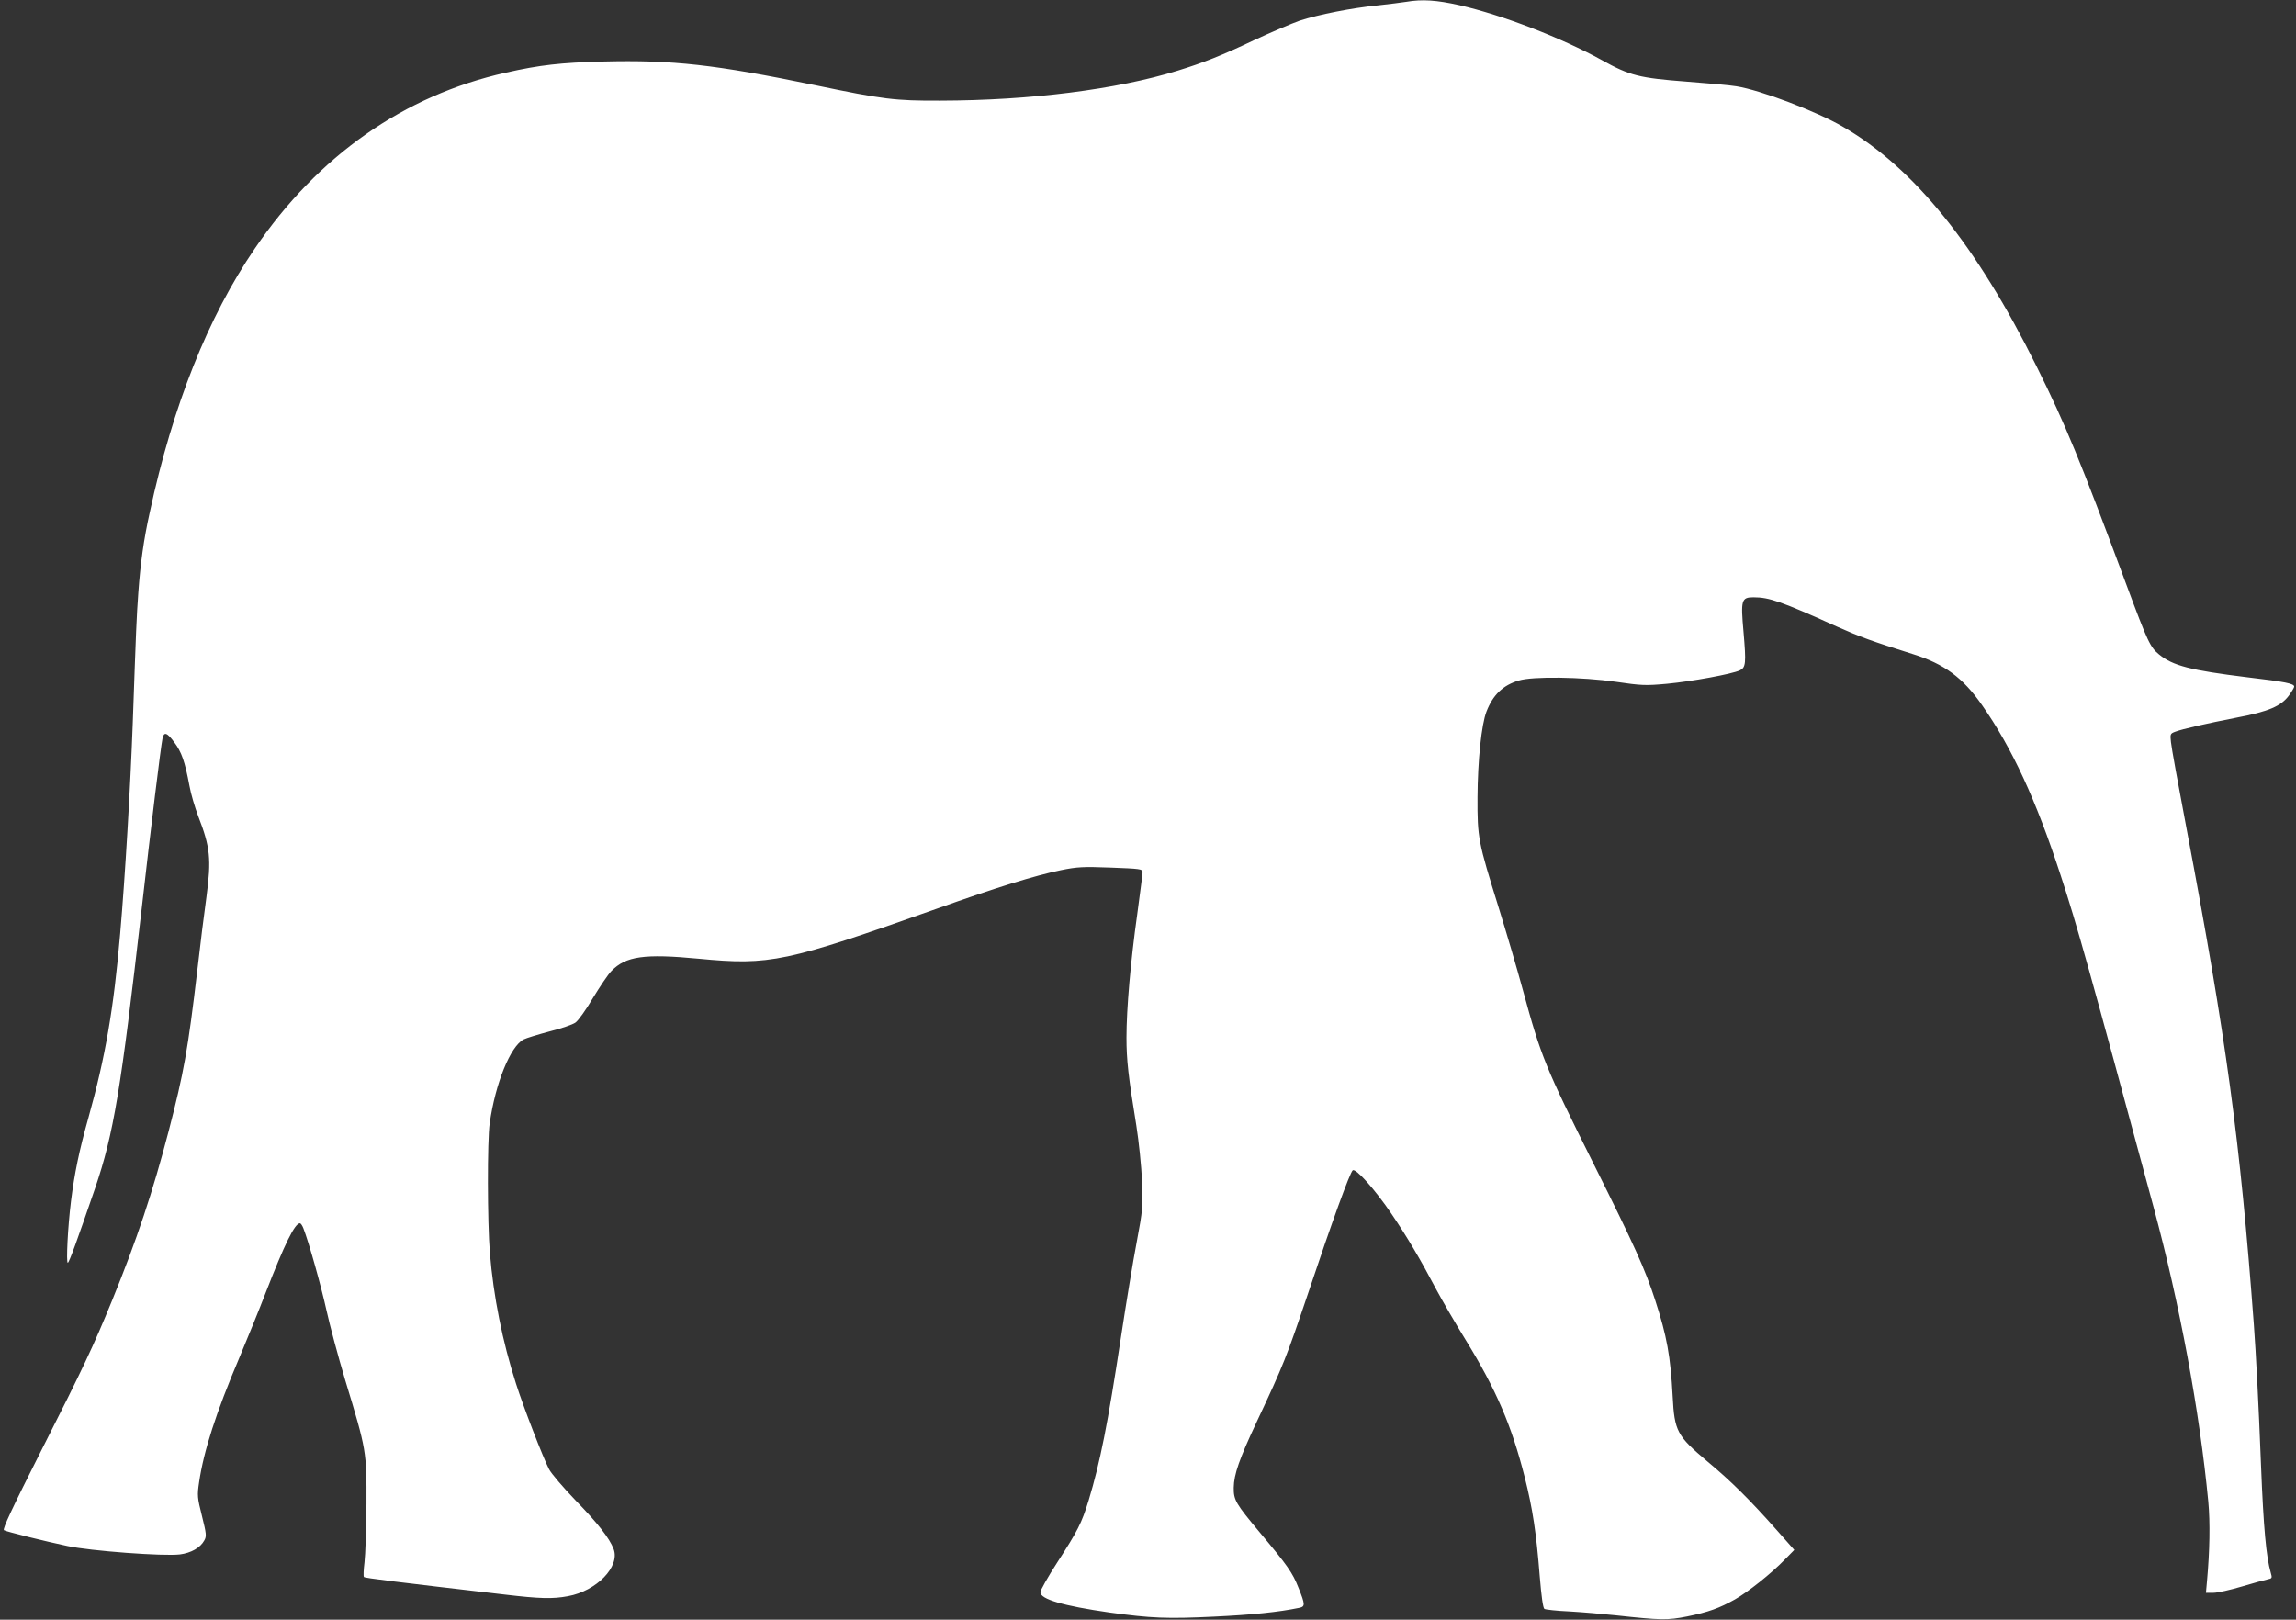 <?xml version="1.0" standalone="no"?>
<!DOCTYPE svg PUBLIC "-//W3C//DTD SVG 20010904//EN"
 "http://www.w3.org/TR/2001/REC-SVG-20010904/DTD/svg10.dtd">
<svg version="1.0" xmlns="http://www.w3.org/2000/svg"
 width="1280pt" height="903pt" viewBox="0 0 1280 903"
 preserveAspectRatio="xMidYMid meet">
<rect x="0" y="0" width="1280" height="903" fill="#333333" stroke="none"/>
<g transform="translate(0,903) scale(0.1,-0.1)"
fill="#ffffff" stroke="none">
<path d="M7840 9020 c-25 -4 -97 -13 -160 -20 -143 -14 -330 -51 -434 -85 -43
-15 -158 -64 -255 -109 -179 -85 -283 -126 -426 -170 -340 -105 -823 -166
-1323 -167 -254 -1 -317 7 -697 86 -558 115 -794 142 -1185 132 -231 -6 -351
-19 -540 -62 -568 -127 -1046 -462 -1399 -980 -261 -382 -458 -876 -586 -1471
-34 -153 -52 -283 -64 -449 -10 -140 -12 -193 -31 -730 -13 -352 -42 -846 -70
-1170 -36 -418 -82 -687 -178 -1030 -50 -177 -77 -308 -96 -460 -18 -145 -28
-345 -18 -345 7 0 51 121 152 415 104 306 143 540 260 1560 52 458 106 900
116 948 8 39 25 34 66 -22 40 -53 59 -107 84 -241 8 -46 31 -123 49 -170 67
-173 74 -239 46 -450 -12 -85 -35 -270 -51 -410 -52 -441 -75 -570 -160 -897
-87 -334 -178 -608 -315 -943 -103 -252 -162 -378 -395 -837 -164 -325 -217
-438 -208 -444 12 -8 234 -63 353 -88 130 -28 538 -58 628 -47 62 8 114 37
136 78 13 23 12 36 -13 136 -26 103 -27 115 -16 188 25 173 95 390 222 689 44
105 112 271 150 370 104 268 161 385 190 385 5 0 13 -12 19 -27 31 -79 100
-326 129 -458 18 -82 65 -258 105 -391 119 -391 119 -396 118 -689 -1 -137 -6
-284 -11 -325 -5 -41 -7 -78 -3 -82 5 -6 166 -26 786 -98 194 -23 266 -25 351
-9 160 29 292 165 255 263 -23 60 -90 146 -212 271 -69 72 -136 150 -148 174
-34 65 -144 350 -184 476 -76 236 -126 487 -146 730 -14 168 -15 629 -1 723
32 223 115 428 189 467 16 8 82 28 146 45 64 16 128 38 143 49 15 10 59 71 97
136 39 64 85 133 104 152 80 82 182 97 487 68 397 -38 485 -19 1324 278 337
120 550 186 696 216 89 18 122 20 278 14 160 -6 176 -8 176 -24 0 -10 -14
-116 -30 -236 -37 -263 -60 -526 -60 -688 0 -124 10 -215 55 -490 14 -88 28
-227 32 -310 5 -143 4 -159 -30 -340 -20 -104 -59 -341 -87 -525 -75 -494
-117 -703 -181 -915 -39 -127 -60 -168 -175 -346 -52 -80 -94 -155 -94 -166 0
-39 128 -76 385 -113 233 -32 321 -36 585 -23 210 10 358 25 473 49 34 7 34
18 -4 112 -33 84 -61 124 -217 310 -132 158 -145 179 -144 248 1 74 30 158
129 369 150 319 164 355 289 725 130 389 228 658 245 675 16 15 125 -107 217
-243 88 -130 160 -252 247 -417 32 -60 107 -190 167 -287 169 -275 255 -475
328 -763 44 -174 65 -311 84 -554 9 -110 18 -176 26 -181 7 -4 69 -11 138 -14
70 -4 188 -14 262 -22 248 -27 286 -28 396 -6 118 24 179 46 266 95 74 42 201
143 277 221 l54 55 -100 113 c-149 168 -254 272 -384 380 -170 143 -184 169
-194 363 -12 224 -32 335 -97 535 -55 171 -118 310 -344 762 -270 541 -293
597 -394 968 -32 118 -93 325 -135 460 -115 369 -119 390 -118 615 1 204 22
406 50 478 36 93 92 147 180 173 78 24 352 20 541 -7 143 -21 166 -22 286 -11
137 13 362 54 406 75 33 16 35 40 20 214 -16 178 -12 193 56 193 87 0 154 -23
464 -163 133 -59 190 -80 425 -154 173 -54 278 -131 384 -283 168 -240 301
-527 439 -950 91 -277 159 -520 518 -1850 146 -541 257 -1139 305 -1641 11
-119 8 -276 -7 -442 l-6 -67 42 0 c23 0 94 16 158 35 64 19 129 37 144 40 25
5 26 7 17 38 -25 87 -40 245 -54 597 -14 359 -28 619 -40 785 -77 1034 -153
1591 -376 2770 -45 237 -84 451 -86 477 -5 45 -4 48 22 58 42 16 174 46 343
79 179 34 249 64 293 124 16 22 29 44 29 49 0 17 -49 27 -261 52 -318 39 -416
65 -492 127 -50 41 -63 68 -182 388 -262 705 -338 889 -500 1216 -335 676
-685 1110 -1080 1338 -147 86 -461 205 -595 226 -34 6 -159 17 -278 26 -261
20 -316 33 -472 120 -226 125 -554 251 -793 306 -129 29 -209 34 -297 19z"/>
</g>
</svg>
